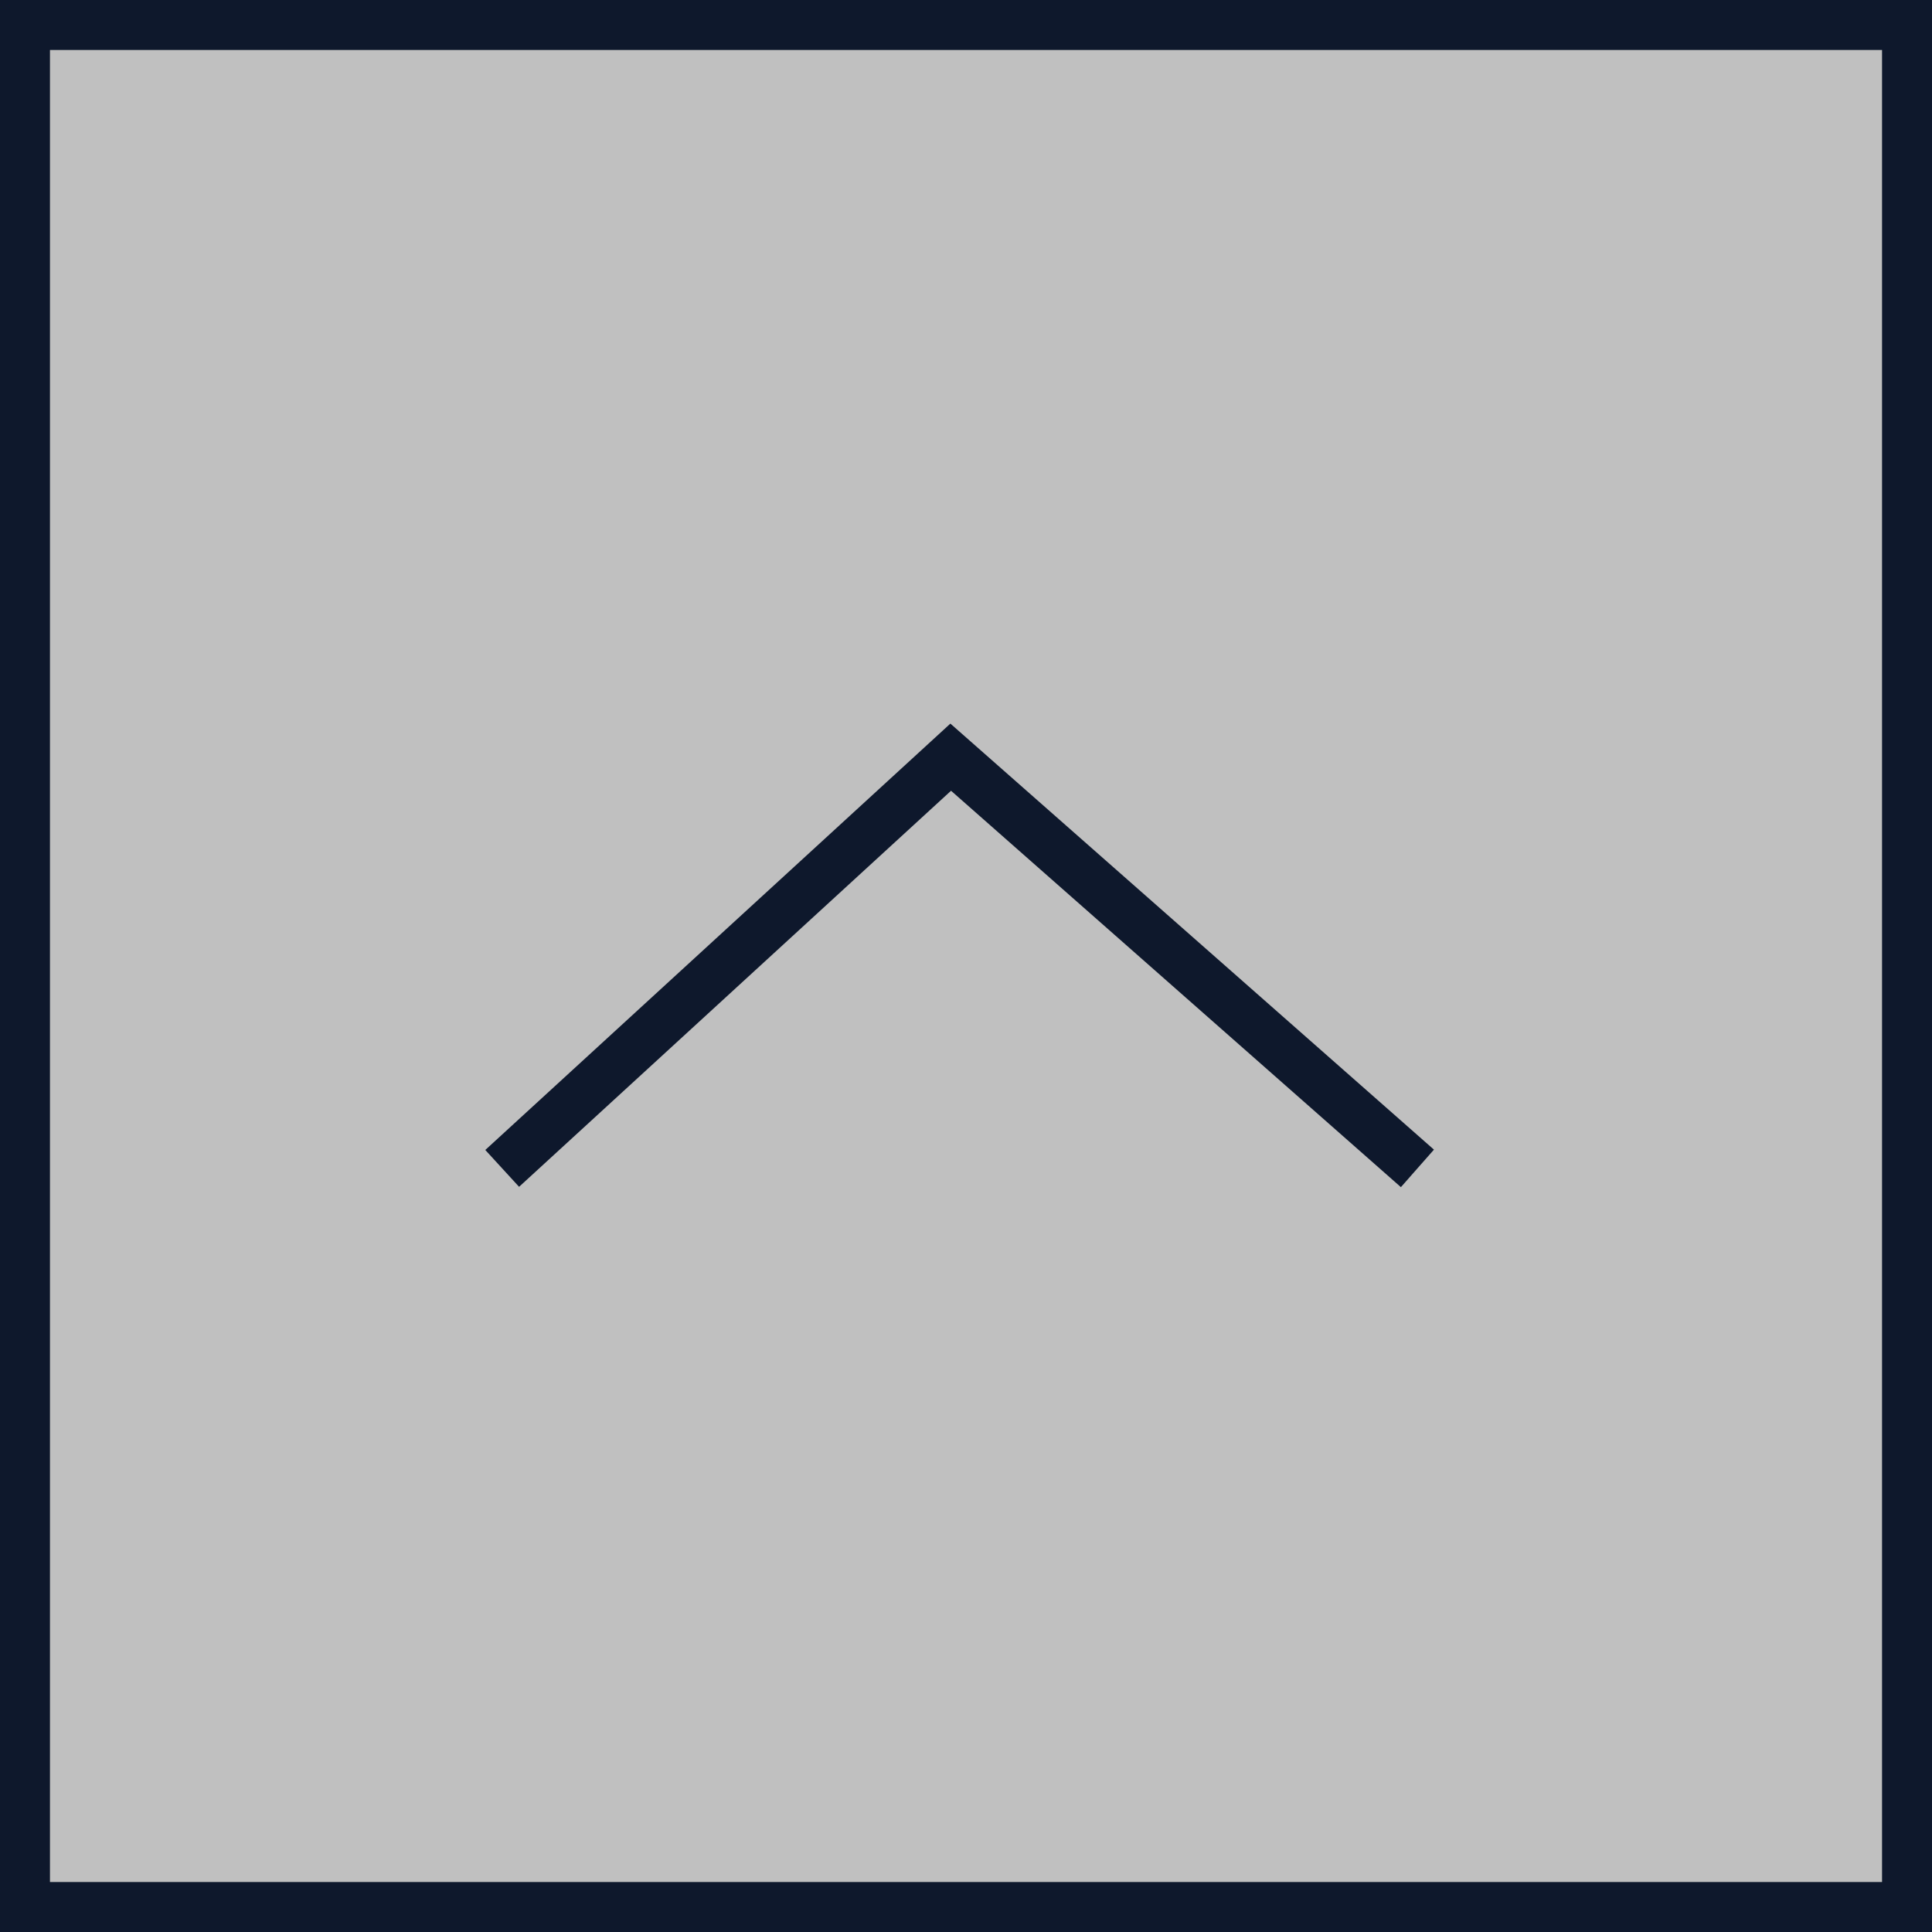 <svg xmlns="http://www.w3.org/2000/svg" width="58" height="58" viewBox="0 0 58 58"><rect x="0" y="0" width="58" height="58" fill="#808080" stroke="none"/><g transform="translate(-1468 -793)"><rect width="58" height="58" transform="translate(1468 851) rotate(-90)" fill="rgba(255,255,255,0.5)"/><path d="M1.5,1.5v55h55V1.5H1.5M0,0H58V58H0Z" transform="translate(1468 851) rotate(-90)" fill="#0e182c"/><path d="M.563,27.972l-1.126-.992,11.9-13.505L-.553.507.553-.507l12.8,13.962Z" transform="translate(1483.076 828.076) rotate(-90)" fill="#0e182c"/></g></svg>